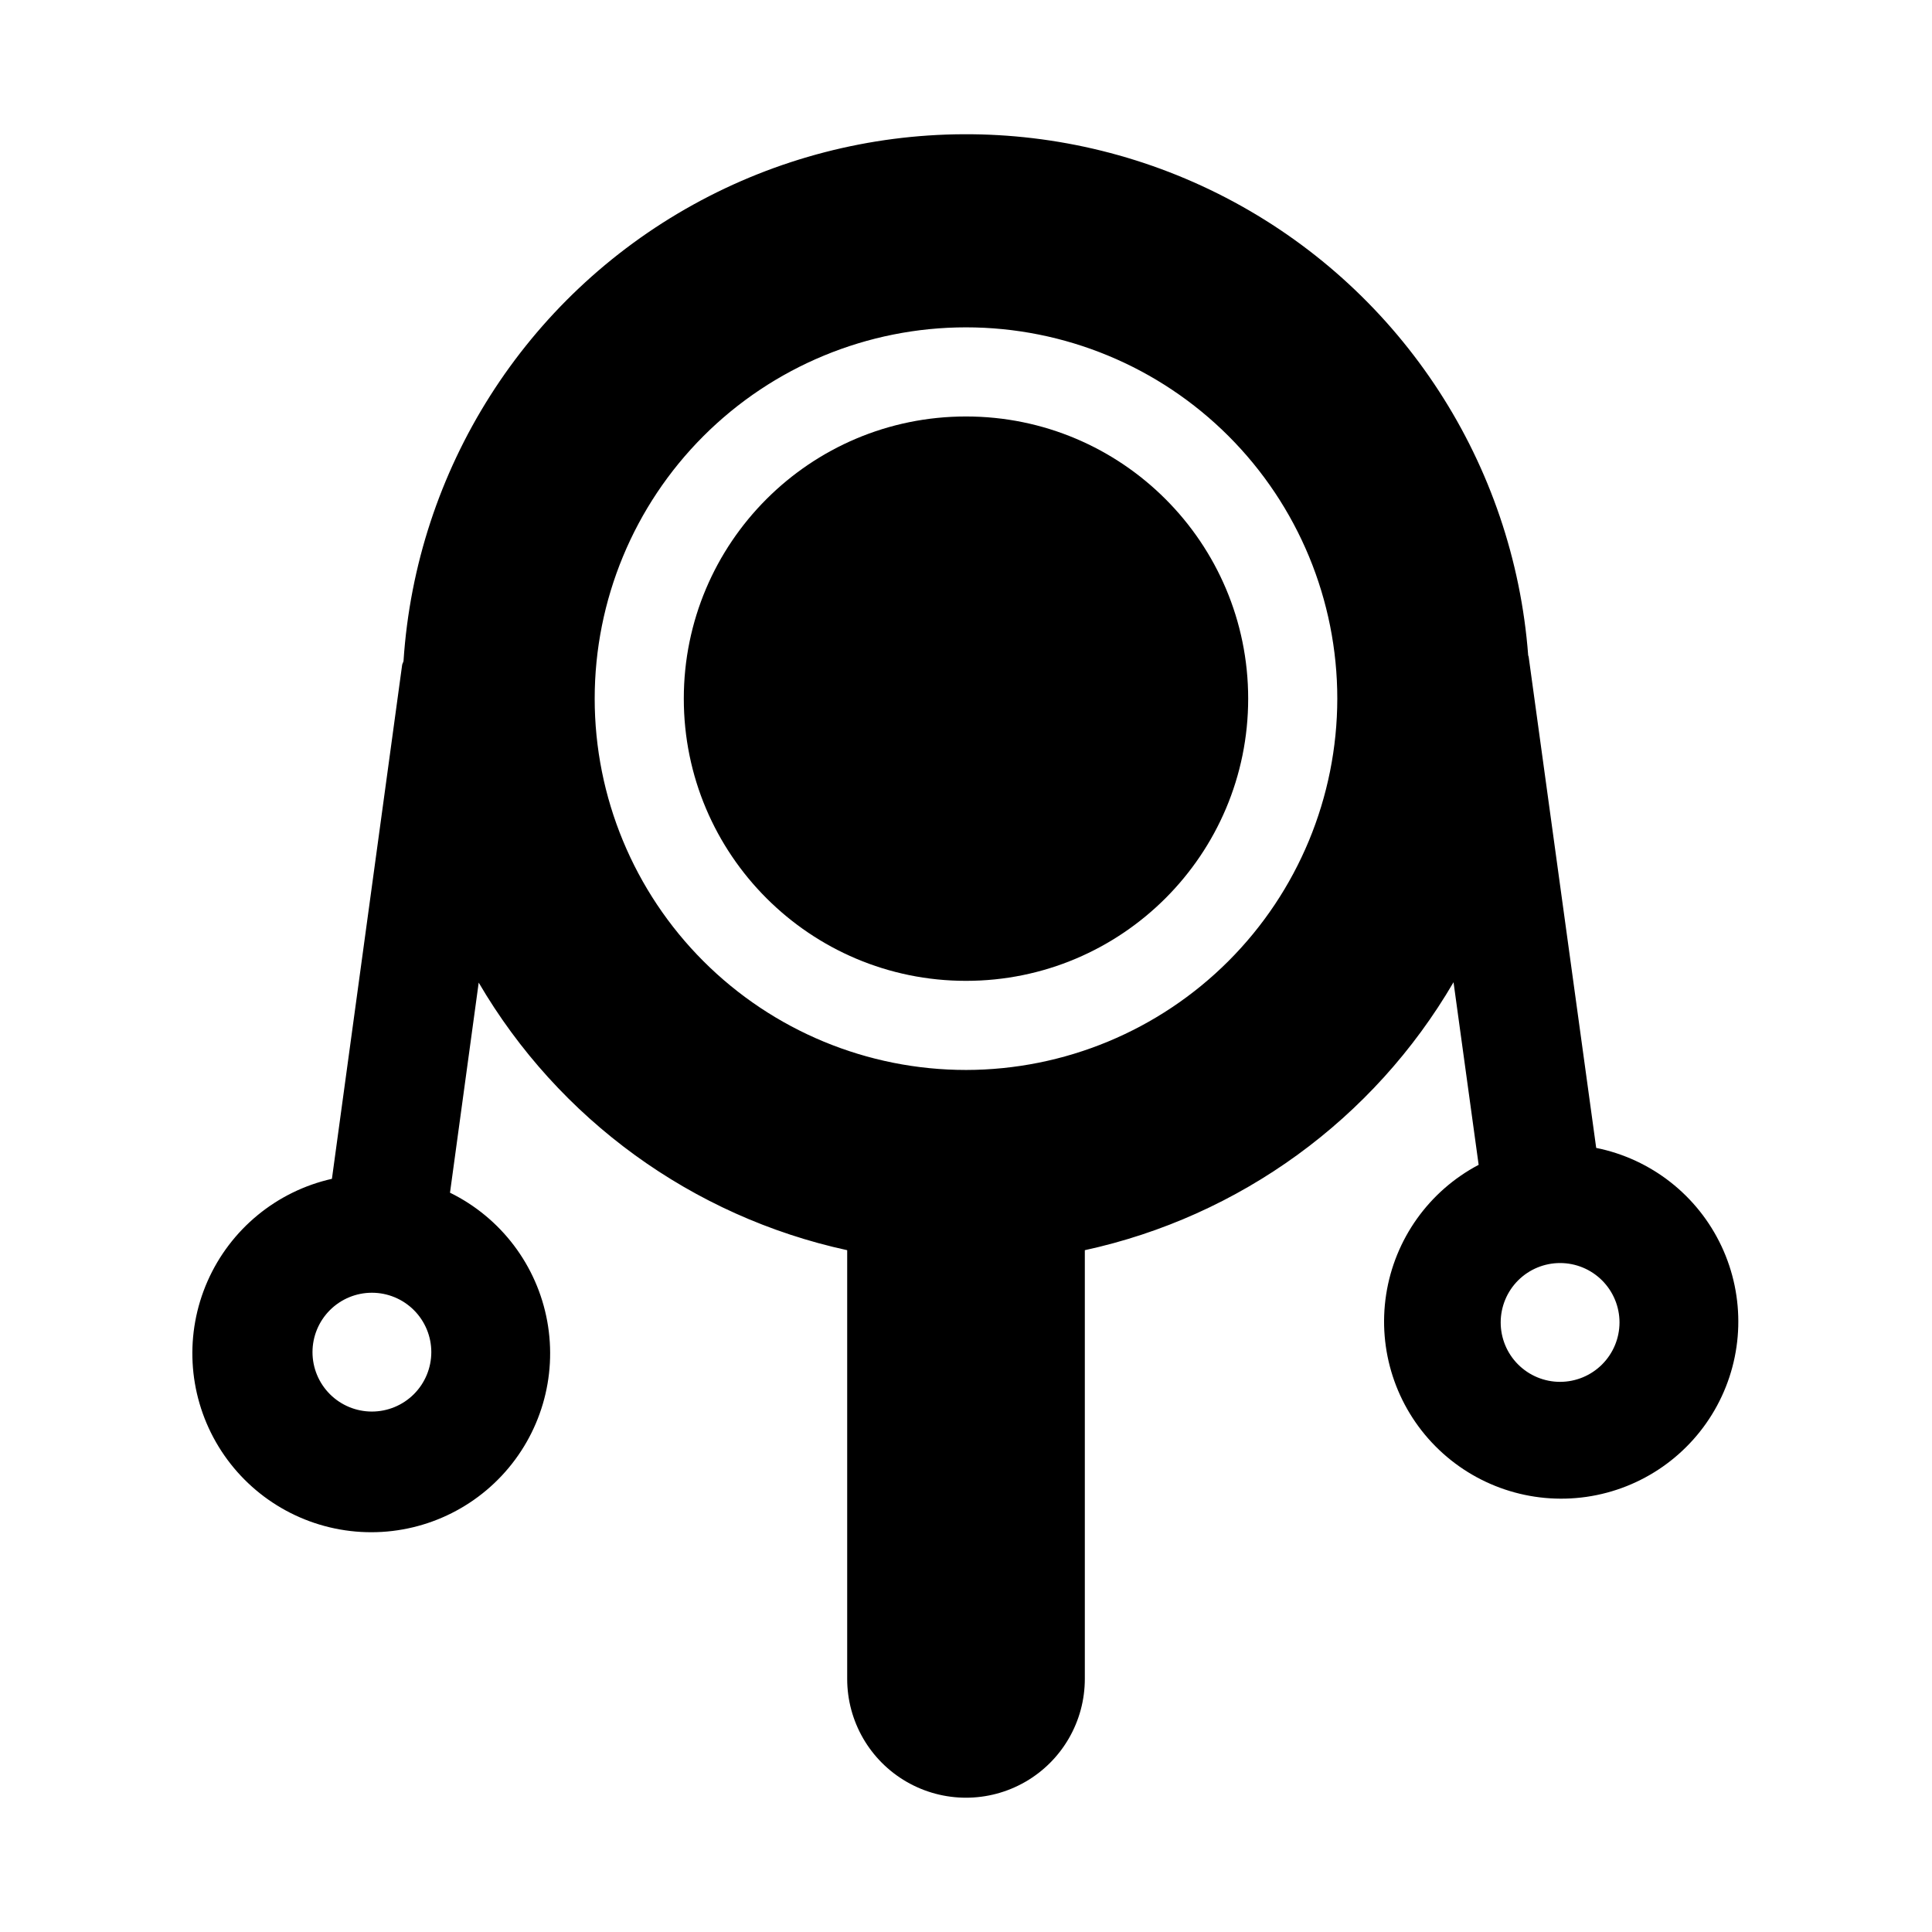 <?xml version="1.0" encoding="UTF-8"?>
<!-- Uploaded to: ICON Repo, www.iconrepo.com, Generator: ICON Repo Mixer Tools -->
<svg fill="#000000" width="800px" height="800px" version="1.1" viewBox="144 144 512 512" xmlns="http://www.w3.org/2000/svg">
 <g>
  <path d="m567.01 448.21-17.902-130.18c-0.016-0.121-0.098-0.219-0.121-0.34-3.844-50.723-33.234-96.008-77.996-120.18-44.766-24.168-98.75-23.895-143.27 0.723-44.52 24.617-73.453 70.195-76.785 120.96-0.078 0.375-0.316 0.668-0.367 1.055l-18.605 136.15c-14.668 3.305-26.902 13.375-32.965 27.137-6.062 13.766-5.234 29.586 2.231 42.645 7.465 13.055 20.68 21.793 35.617 23.551s29.82-3.676 40.109-14.645c10.293-10.965 14.77-26.164 12.066-40.957-2.703-14.797-12.266-27.43-25.766-34.051l7.606-55.676c21.195 36.262 56.613 61.98 97.652 70.91v113.61c0 11.25 6 21.645 15.742 27.27 9.742 5.625 21.746 5.625 31.488 0 9.742-5.625 15.746-16.02 15.746-27.27v-113.61c41.078-8.938 76.523-34.699 97.711-71.012l6.656 48.395v-0.004c-13.16 6.934-22.254 19.691-24.516 34.391-2.262 14.699 2.574 29.602 13.043 40.168 10.465 10.57 25.32 15.551 40.039 13.434 14.723-2.121 27.566-11.094 34.625-24.184s7.496-28.75 1.18-42.215c-6.316-13.465-18.641-23.141-33.219-26.078zm-324.45 69.867c-4.176 0-8.18-1.656-11.133-4.609s-4.613-6.957-4.613-11.133c0-4.176 1.66-8.18 4.613-11.133s6.957-4.613 11.133-4.613c4.176 0 8.18 1.66 11.133 4.613s4.609 6.957 4.609 11.133c-0.004 4.172-1.664 8.176-4.613 11.129-2.953 2.949-6.953 4.609-11.129 4.613zm157.44-90.527c-26.098 0-51.129-10.367-69.582-28.82s-28.82-43.484-28.82-69.582c0-26.094 10.367-51.125 28.82-69.578 18.453-18.453 43.484-28.82 69.582-28.82s51.125 10.367 69.578 28.82c18.453 18.453 28.82 43.484 28.82 69.578-0.027 26.09-10.406 51.102-28.852 69.551-18.449 18.445-43.461 28.82-69.547 28.852zm157.44 82.656c-4.176 0-8.18-1.66-11.133-4.613-2.949-2.949-4.609-6.957-4.609-11.133 0-4.172 1.66-8.18 4.609-11.133 2.953-2.949 6.957-4.609 11.133-4.609s8.18 1.66 11.133 4.609c2.953 2.953 4.613 6.961 4.613 11.133-0.004 4.176-1.664 8.18-4.617 11.129-2.949 2.953-6.953 4.613-11.129 4.617z"/>
  <path d="m474.78 329.15c0 41.305-33.48 74.785-74.781 74.785-41.305 0-74.785-33.48-74.785-74.785 0-41.301 33.48-74.781 74.785-74.781 41.301 0 74.781 33.48 74.781 74.781"/>
 </g>
</svg>